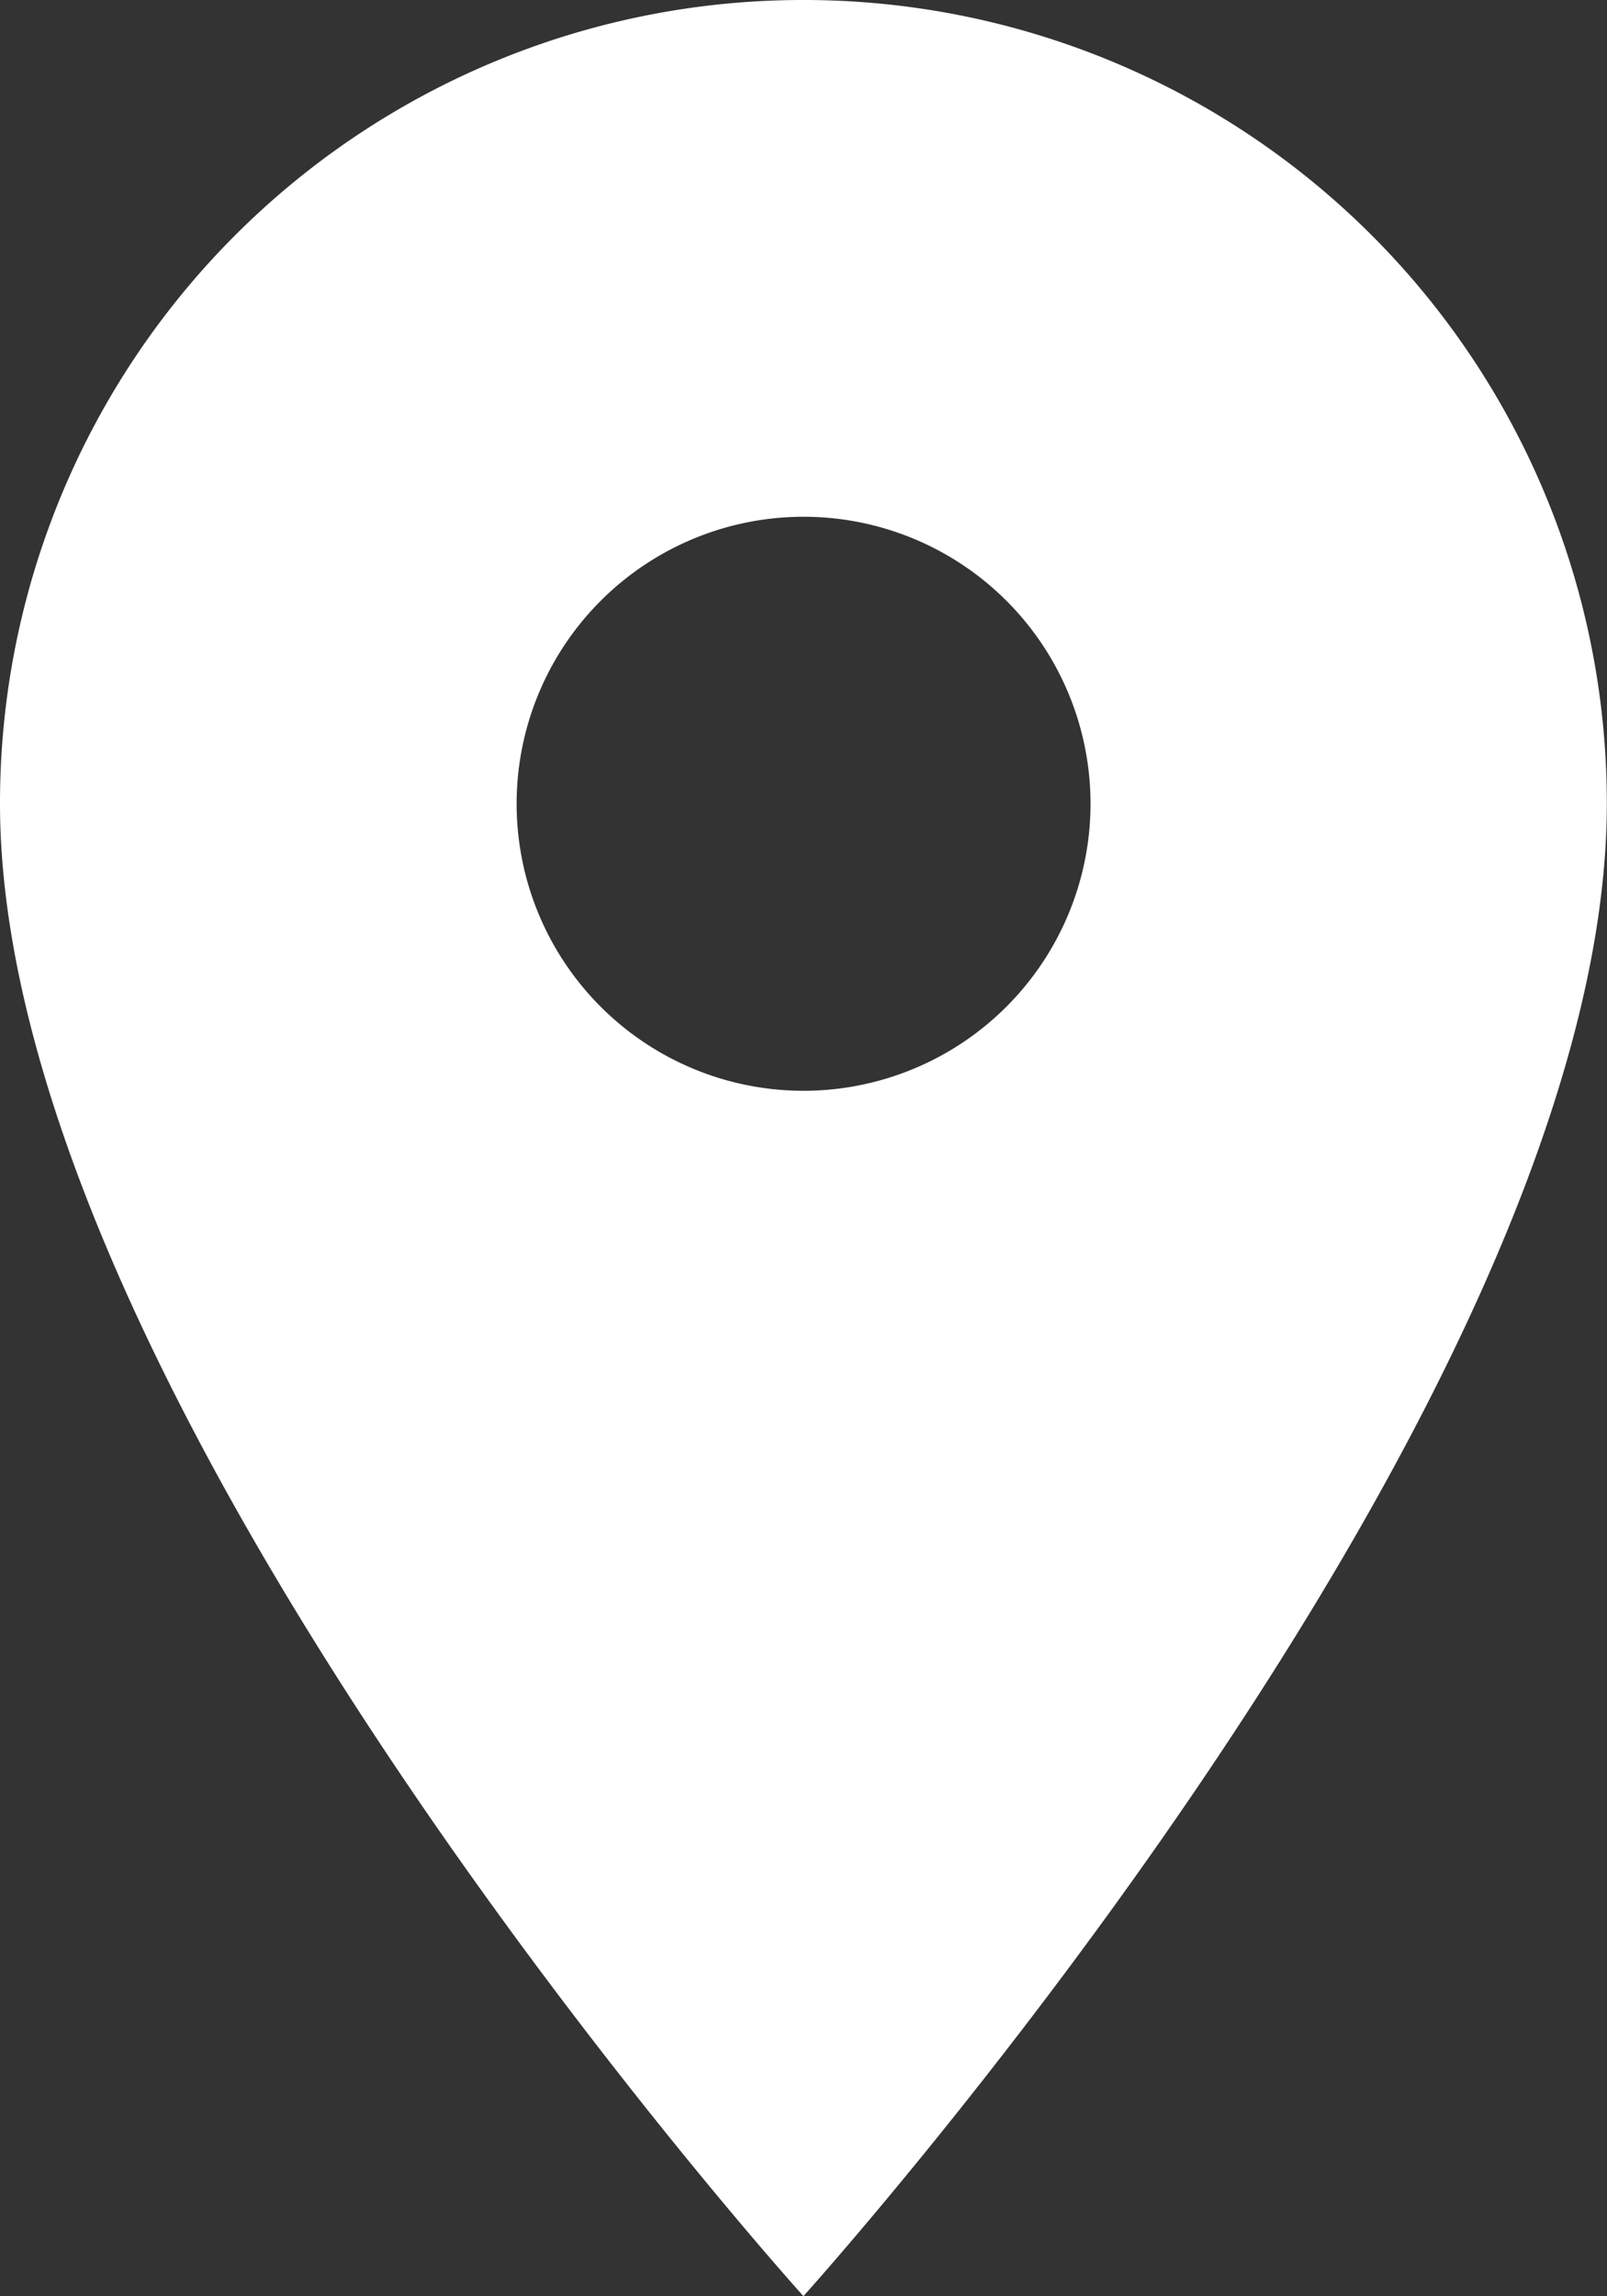 <svg xmlns="http://www.w3.org/2000/svg" width="9.711" height="13.873" viewBox="0 0 9.711 13.873">
  <rect x="0" y="0" width="9.711" height="13.873" fill="#333333" stroke="none"/>
  <path id="Icon_material-location-on" data-name="Icon material-location-on" d="M12.355,3A4.852,4.852,0,0,0,7.5,7.855c0,3.642,4.855,9.017,4.855,9.017s4.855-5.376,4.855-9.017A4.852,4.852,0,0,0,12.355,3Zm0,6.59A1.734,1.734,0,1,1,14.09,7.855,1.735,1.735,0,0,1,12.355,9.59Z" transform="translate(-7.5 -3)" fill="#fff"/>
</svg>
